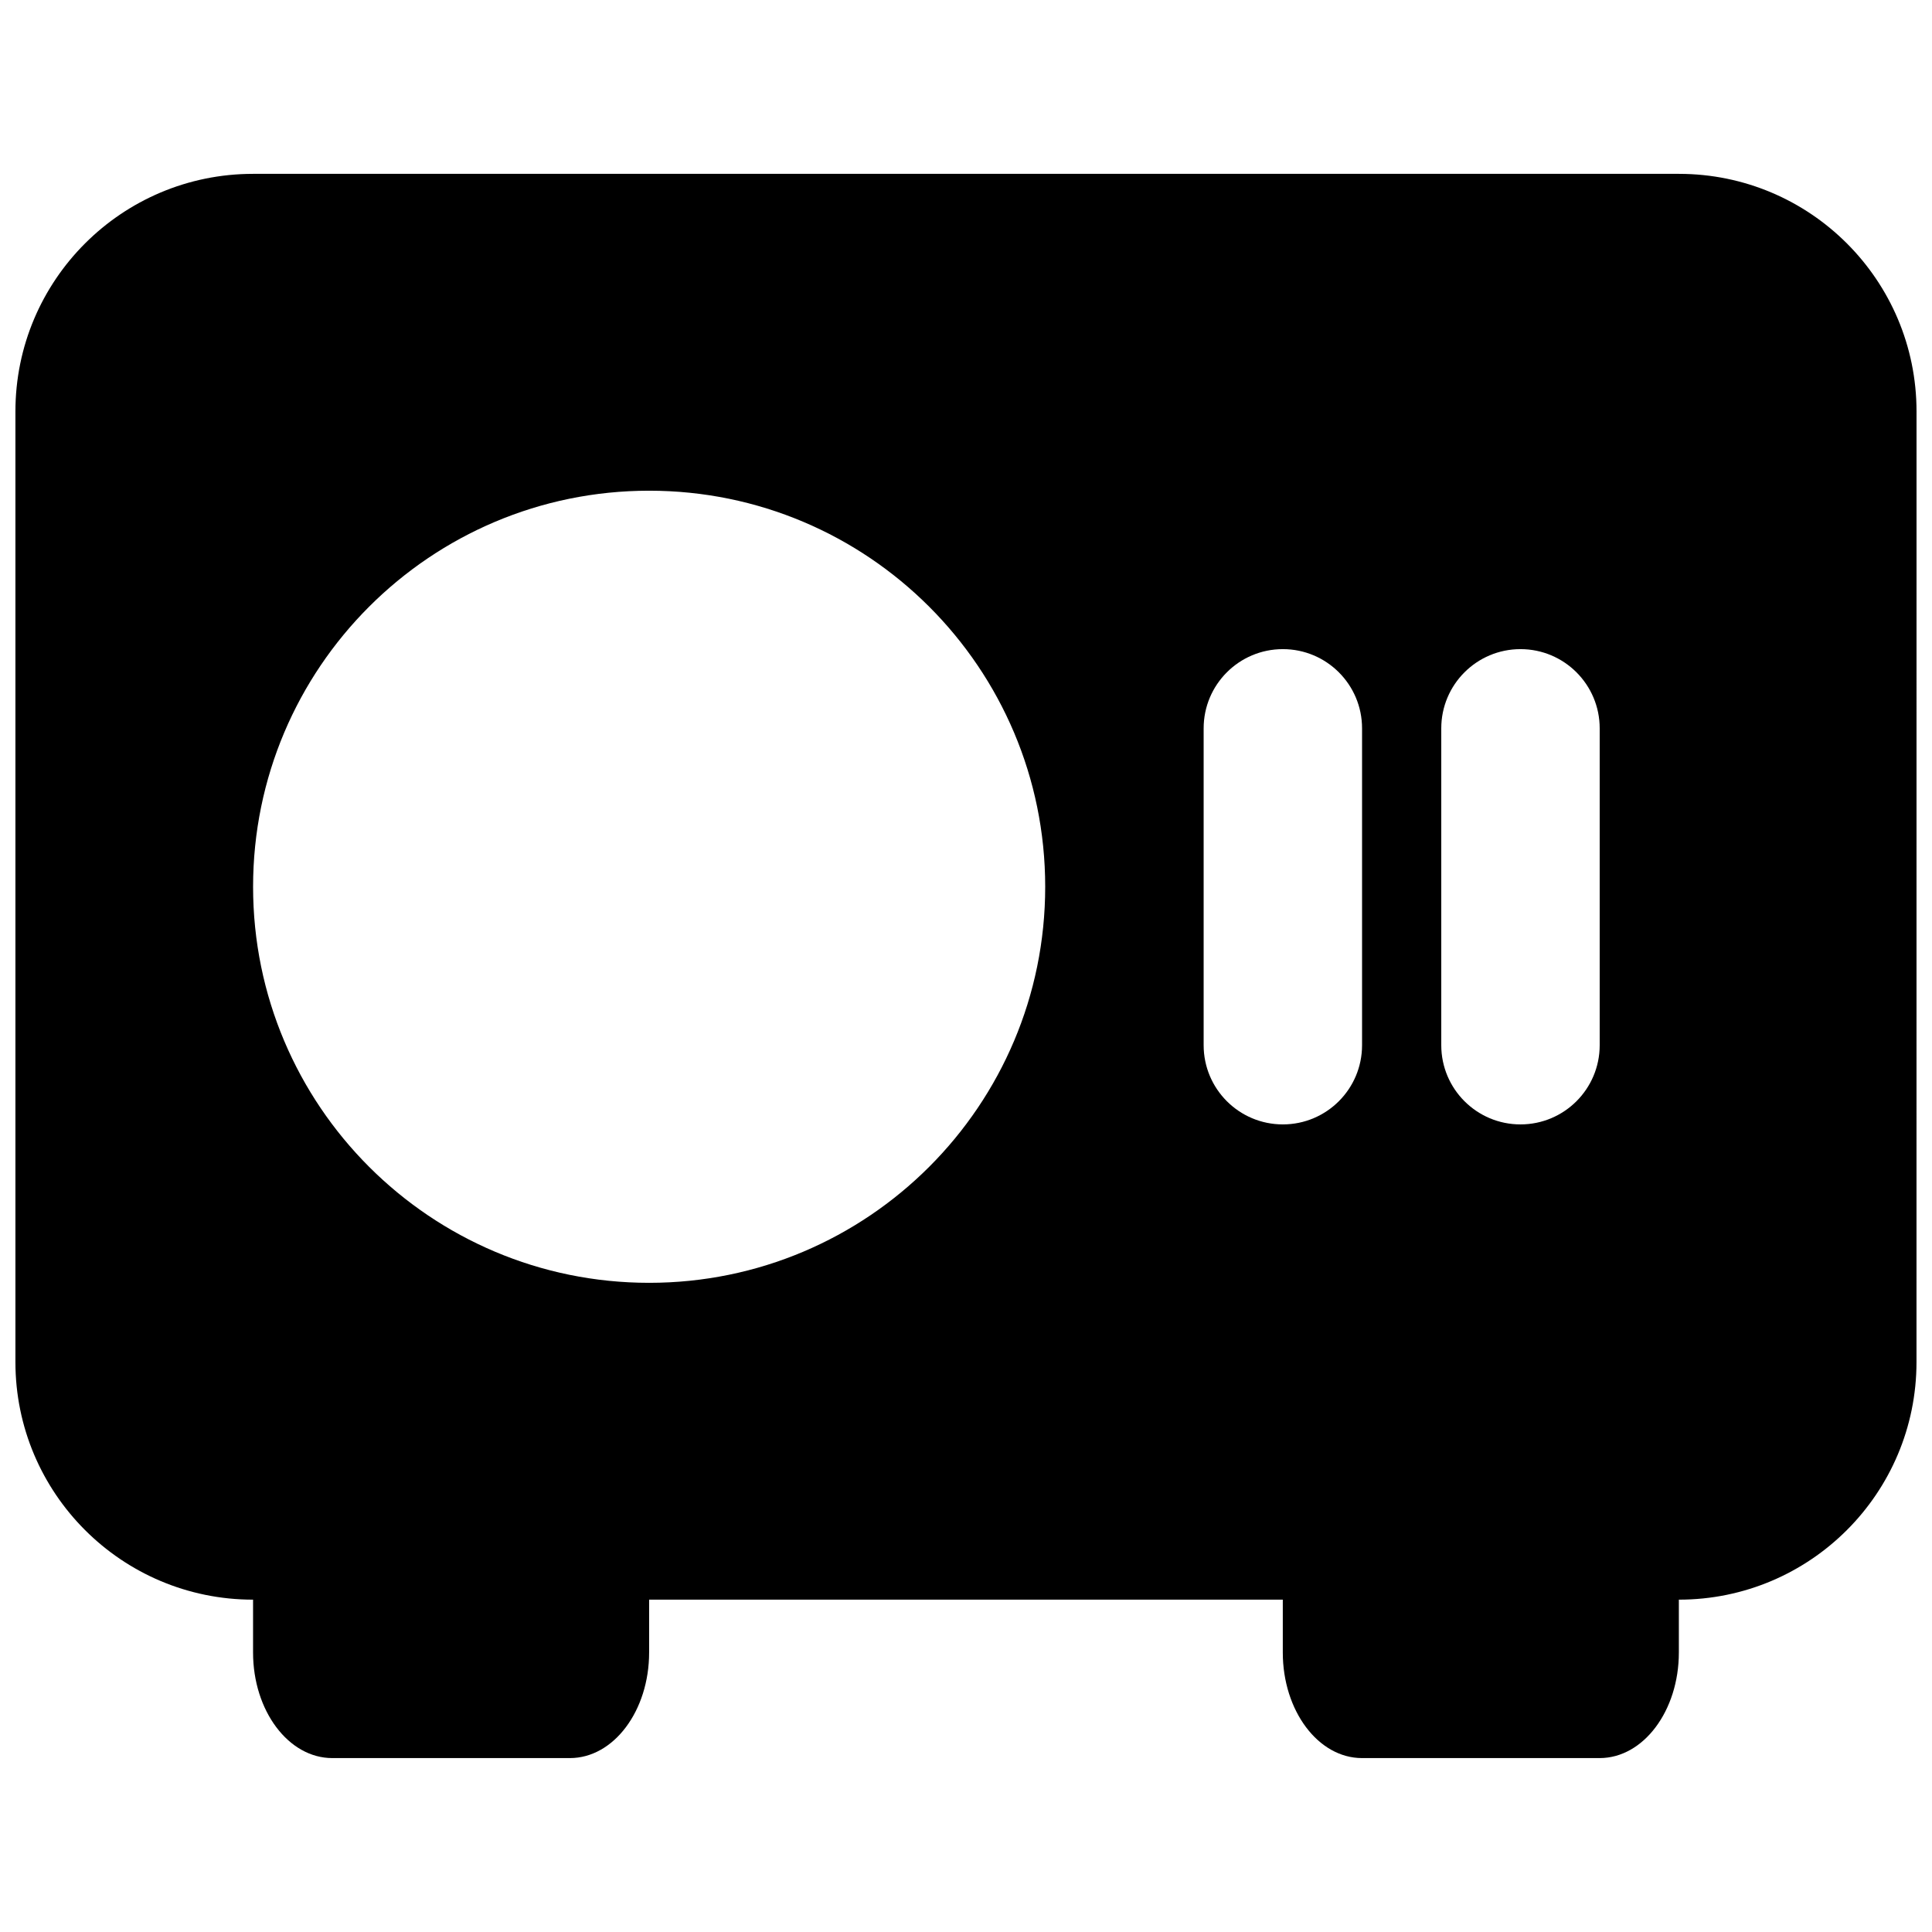 <?xml version="1.0" encoding="UTF-8"?>
<!-- Uploaded to: SVG Repo, www.svgrepo.com, Generator: SVG Repo Mixer Tools -->
<svg width="800px" height="800px" version="1.1" viewBox="144 144 512 512" xmlns="http://www.w3.org/2000/svg">
 <defs>
  <clipPath id="a">
   <path d="m148.09 190h503.81v420h-503.81z"/>
  </clipPath>
 </defs>
 <g clip-path="url(#a)">
  <path d="m651.9 253.05c0-34.781-28.195-62.977-62.977-62.977h-377.86c-34.781 0-62.977 28.195-62.977 62.977v251.9c0 34.785 28.195 62.977 62.977 62.977v13.996c0 15.457 9.398 27.988 20.992 27.988h62.977c11.594 0 20.992-12.531 20.992-27.988v-13.996h167.93v13.996c0 15.457 9.398 27.988 20.992 27.988h62.977c11.594 0 20.992-12.531 20.992-27.988v-13.996c34.781 0 62.977-28.191 62.977-62.977zm-335.87 20.992c-57.969 0-104.96 46.992-104.96 104.96 0 57.965 46.992 104.96 104.96 104.96 57.965 0 104.96-46.992 104.96-104.96 0-57.969-46.996-104.96-104.96-104.96zm188.93 62.977c0-11.594-9.395-20.992-20.992-20.992-11.594 0-20.988 9.398-20.988 20.992v83.969c0 11.594 9.395 20.992 20.988 20.992 11.598 0 20.992-9.398 20.992-20.992zm41.984-20.992c11.594 0 20.992 9.398 20.992 20.992v83.969c0 11.594-9.398 20.992-20.992 20.992s-20.992-9.398-20.992-20.992v-83.969c0-11.594 9.398-20.992 20.992-20.992z" fill-rule="evenodd"/>
 </g>
</svg>